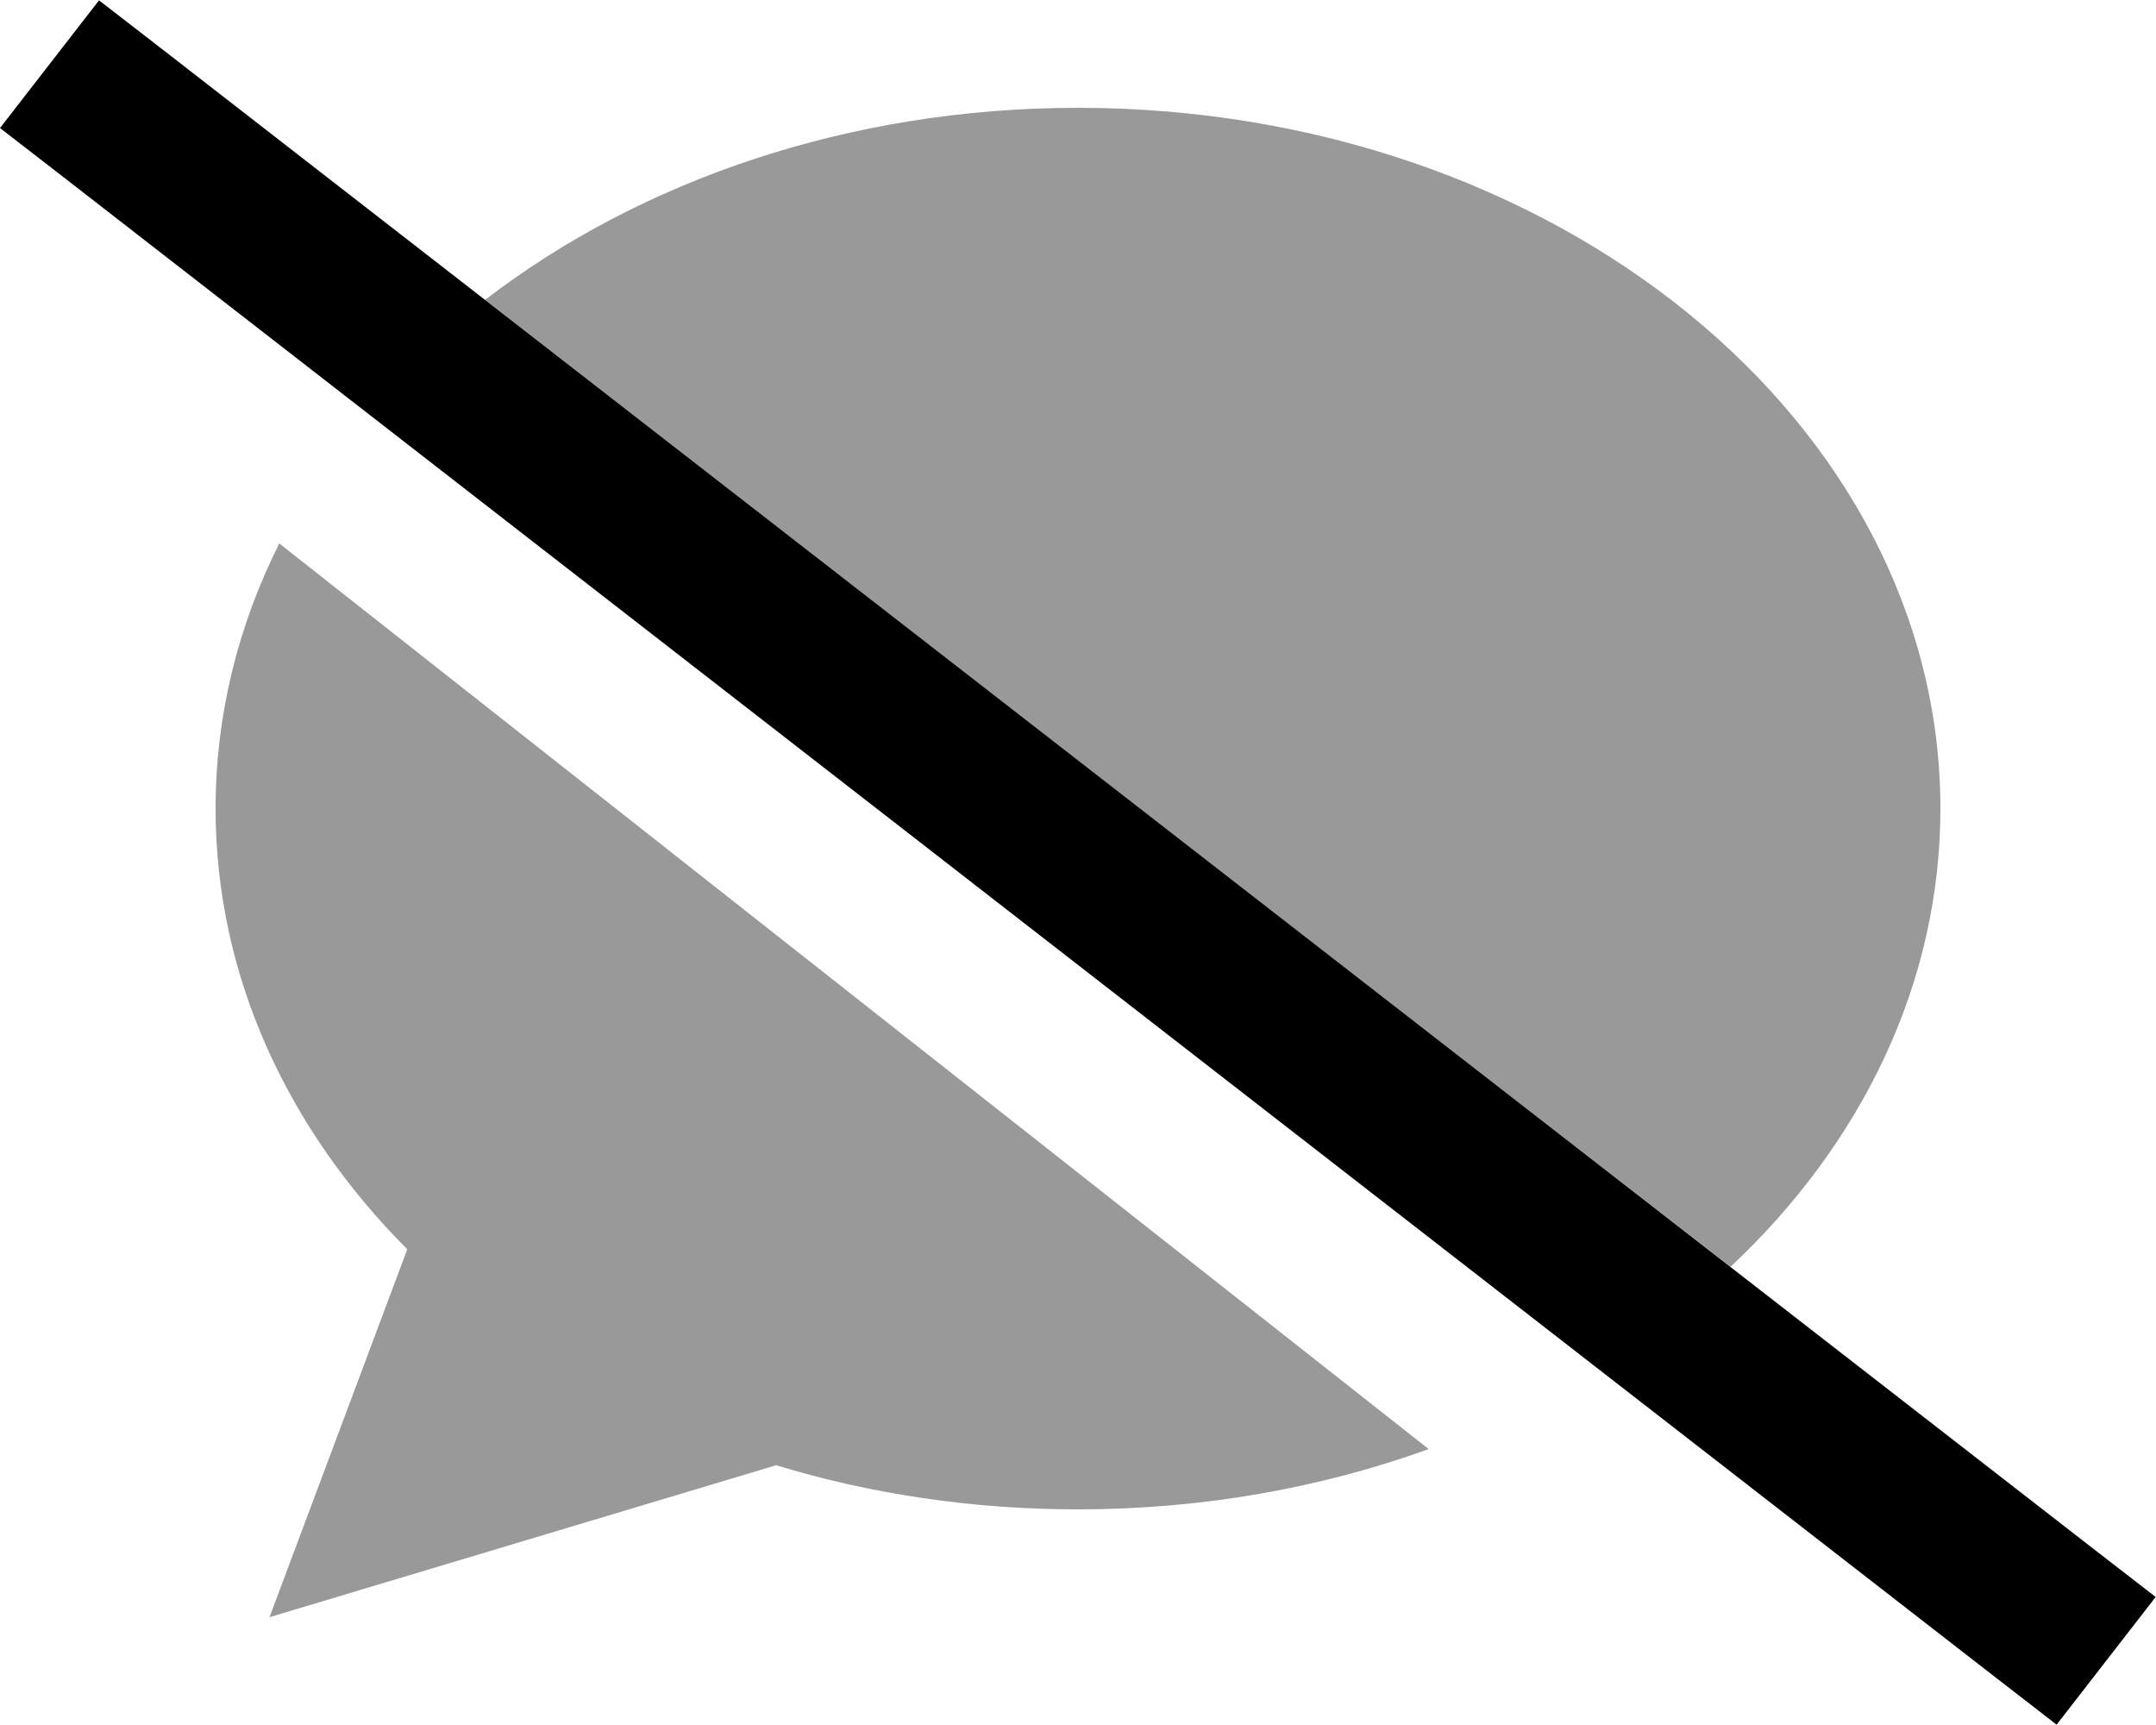 <svg xmlns="http://www.w3.org/2000/svg" viewBox="0 0 640 512"><!--! Font Awesome Pro 6.6.0 by @fontawesome - https://fontawesome.com License - https://fontawesome.com/license (Commercial License) Copyright 2024 Fonticons, Inc. --><path class="fa-secondary" style="fill:inherit;opacity:.4;" d="M64 240c0-27.8 6.7-54.4 18.9-78.7L424.1 430.1C392.3 441.6 357 448 320 448c-31.5 0-61.7-4.6-89.6-13.1L80 480l40.9-109.2C85.3 335.1 64 289.6 64 240zM144 89c45.9-35.3 107.9-57 176-57c141.4 0 256 93.1 256 208c0 52-23.5 99.6-62.3 136C390.4 280.4 267.2 184.7 144 89z"/><path class="fa-primary" style="fill:inherit;opacity:1;" d="M29.4 .1l19 14.7L620.9 459.3l19 14.7-29.4 37.9-19-14.7L19 52.7 0 38 29.4 .1z"/></svg>